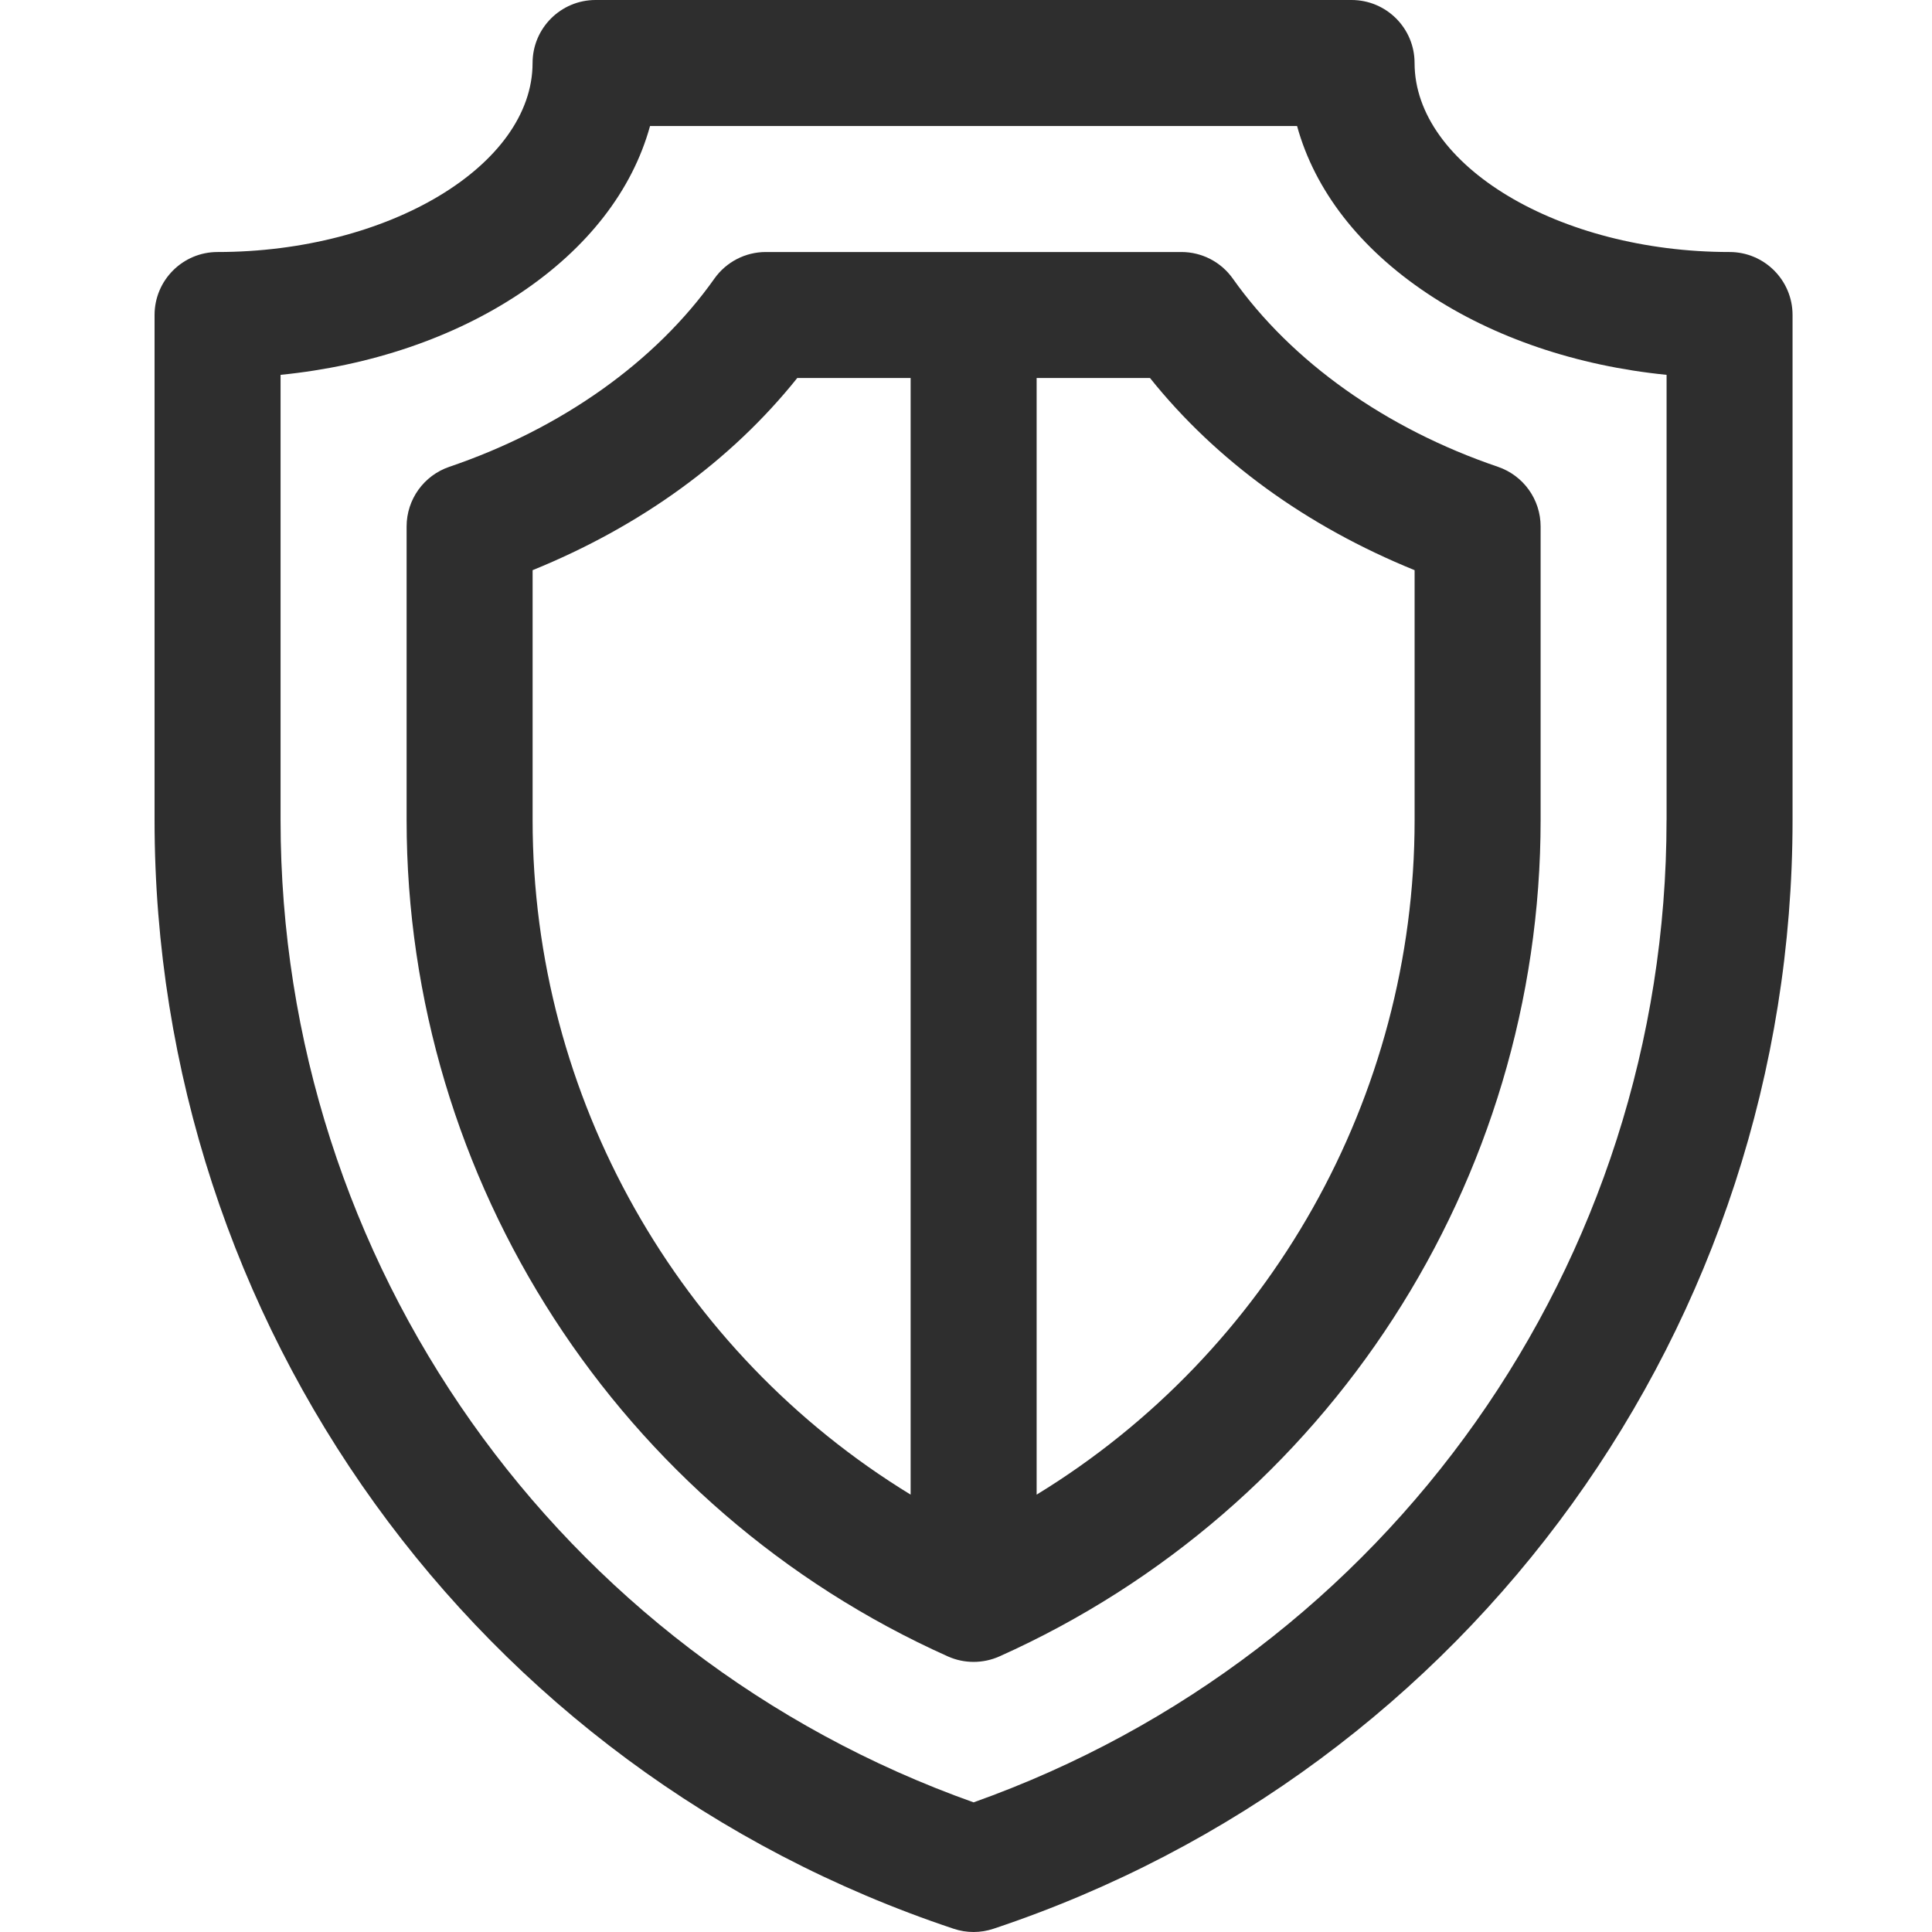 <?xml version="1.0" encoding="UTF-8"?> <svg xmlns="http://www.w3.org/2000/svg" width="50" height="50" viewBox="0 0 50 50" fill="none"><g clip-path="url(#clip0_6868_44)"><path d="M44.761 6.522C40.342 6.522 36.609 4.282 36.609 1.63C36.609 0.73 35.879 0 34.978 0H15.413C14.513 0 13.783 0.73 13.783 1.63C13.783 4.282 10.049 6.522 5.63 6.522C4.73 6.522 4 7.252 4 8.152V21.224C4 34.263 12.311 45.793 24.68 49.916C25.014 50.028 25.377 50.028 25.711 49.916C38.081 45.793 46.391 34.263 46.391 21.224V8.152C46.391 7.252 45.661 6.522 44.761 6.522ZM43.131 21.224H43.13C43.13 32.675 35.947 42.822 25.196 46.645C14.445 42.822 7.261 32.675 7.261 21.224V9.701C9.578 9.469 11.732 8.742 13.45 7.597C15.207 6.425 16.366 4.923 16.823 3.261H33.568C34.025 4.923 35.184 6.425 36.942 7.597C38.659 8.742 40.813 9.469 43.131 9.701V21.224Z" fill="#2E2E2E"></path><path d="M38.766 12.081C35.867 11.095 33.43 9.365 31.905 7.21C31.599 6.778 31.103 6.522 30.574 6.522H19.82C19.291 6.522 18.795 6.778 18.489 7.21C16.965 9.365 14.528 11.095 11.629 12.081C10.968 12.306 10.523 12.926 10.523 13.625V21.224C10.523 30.561 16.022 39.056 24.531 42.868C24.961 43.06 25.446 43.054 25.864 42.868C34.373 39.056 39.871 30.561 39.871 21.224V13.625C39.871 12.927 39.427 12.306 38.766 12.081ZM23.567 38.681C17.551 35.004 13.784 28.403 13.784 21.224V14.756C16.582 13.619 18.922 11.921 20.633 9.783H23.567V38.681ZM36.61 21.224C36.61 28.403 32.843 35.004 26.828 38.681V9.783H29.762C31.473 11.921 33.812 13.619 36.61 14.756L36.61 21.224Z" fill="#2E2E2E"></path></g><defs><clipPath id="clip0_6868_44"><rect width="50" height="50" fill="white"></rect></clipPath></defs></svg> 